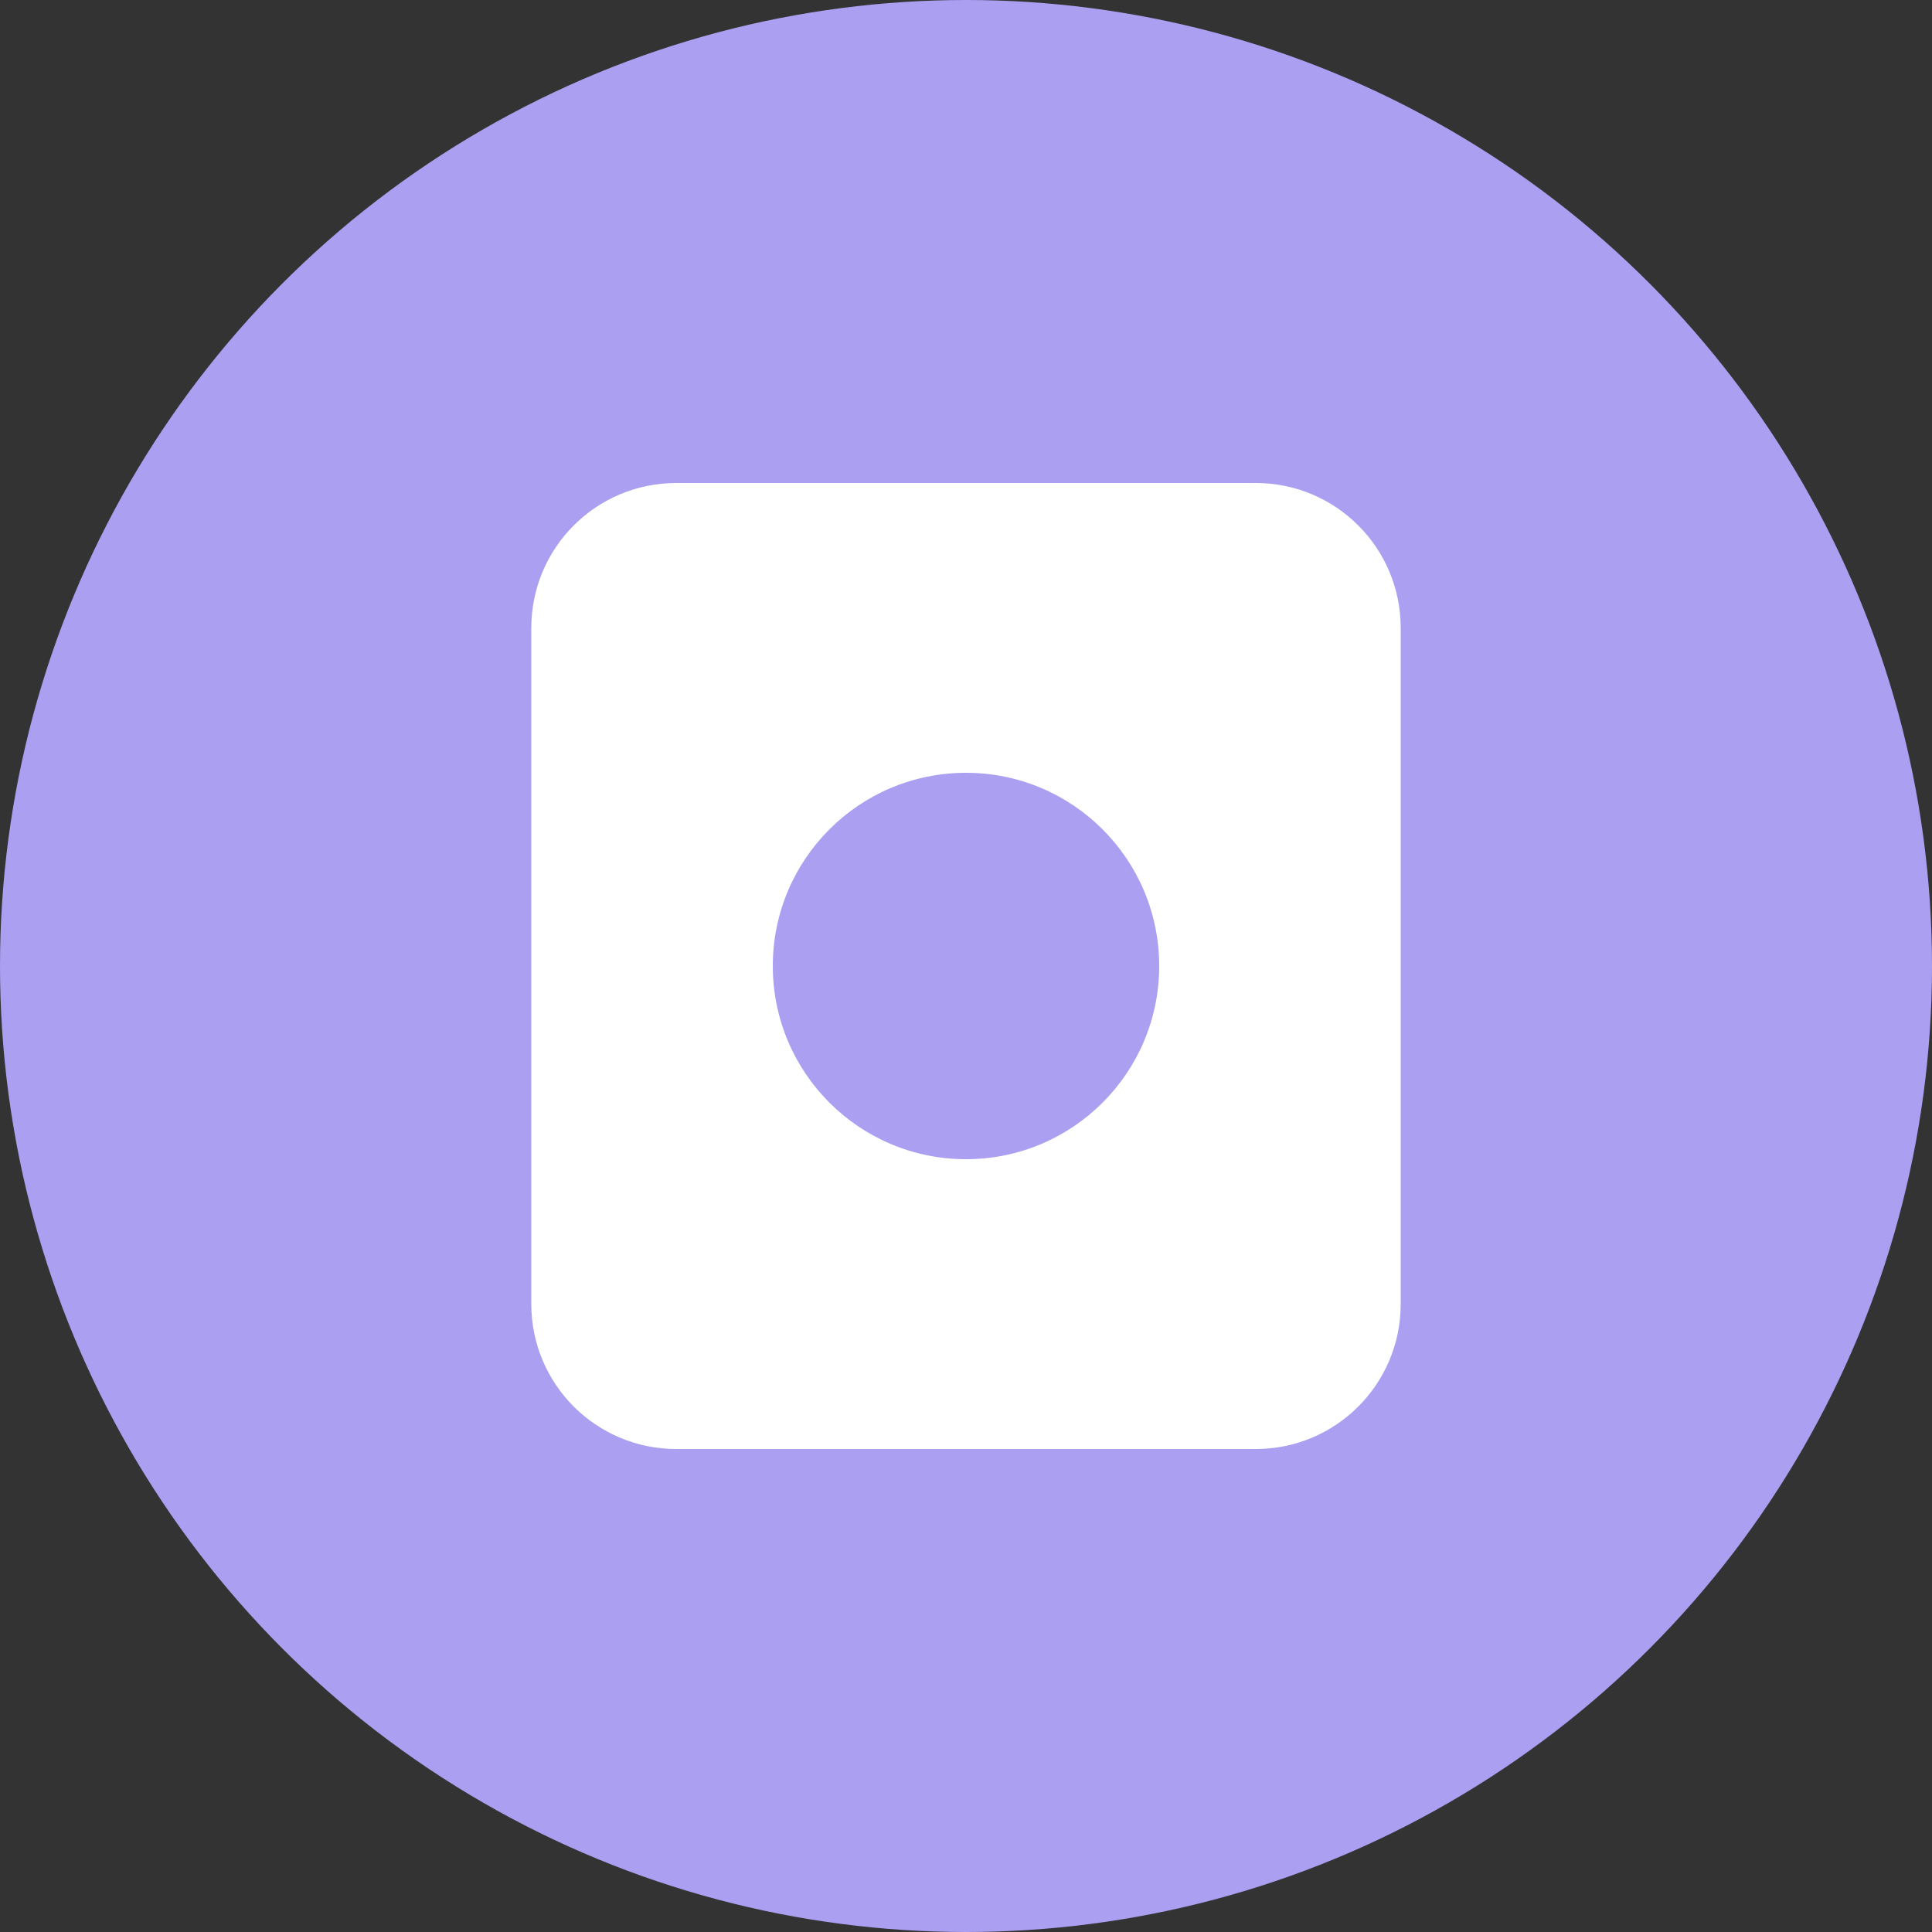 
<svg width="40" height="40" viewBox="0 0 40 40" fill="none" xmlns="http://www.w3.org/2000/svg">
  <rect x="0" y="0" width="40" height="40" fill="#333333" stroke="none"/>
  <circle cx="20" cy="20" r="20" fill="#AB9FF2"/>
  <path d="M12 13C12 11.895 12.895 11 14 11H26C27.105 11 28 11.895 28 13V27C28 28.105 27.105 29 26 29H14C12.895 29 12 28.105 12 27V13Z" fill="white" stroke="white" stroke-width="2"/>
  <circle cx="20" cy="20" r="4" fill="#AB9FF2"/>
</svg>
